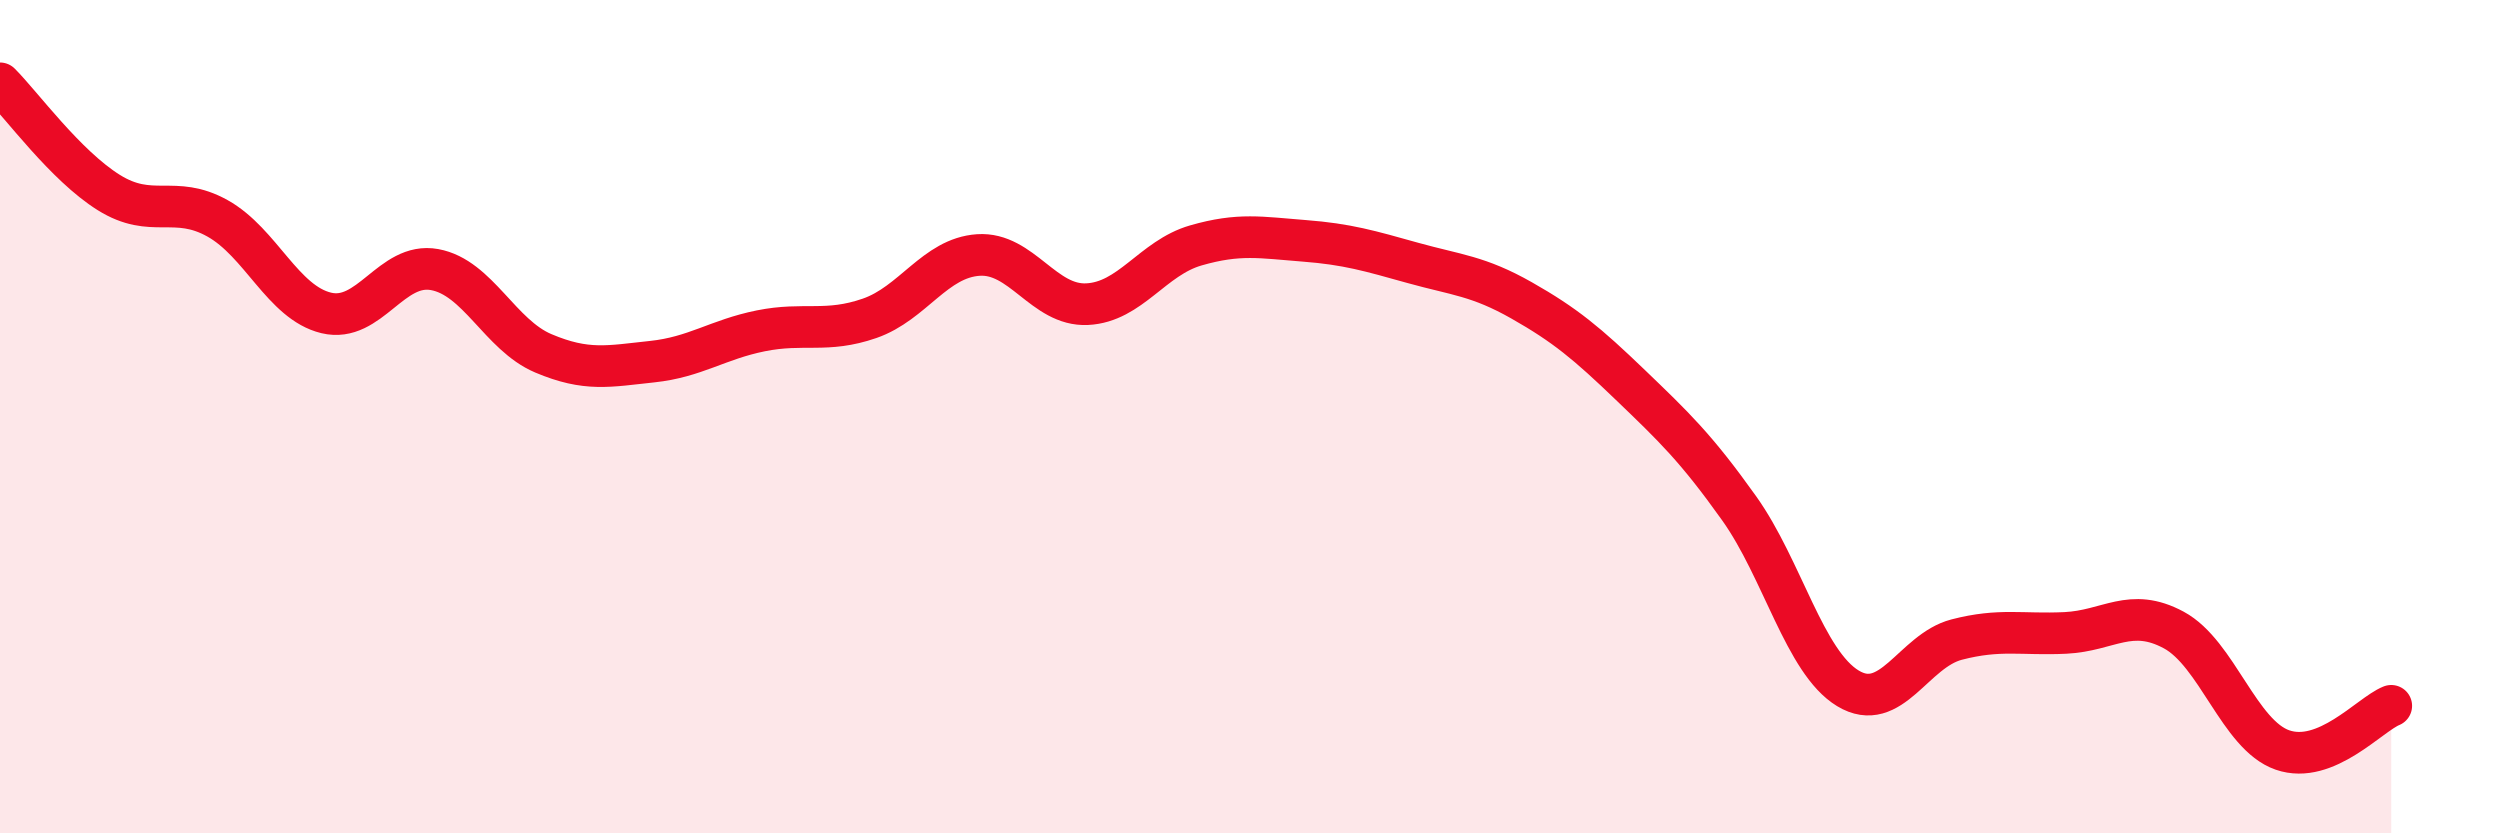 
    <svg width="60" height="20" viewBox="0 0 60 20" xmlns="http://www.w3.org/2000/svg">
      <path
        d="M 0,2 C 0.52,2.52 1.57,3.97 2.61,4.62 C 3.65,5.27 4.18,4.66 5.22,5.24 C 6.26,5.82 6.79,7.26 7.83,7.51 C 8.87,7.76 9.39,6.28 10.43,6.47 C 11.47,6.66 12,8.04 13.04,8.48 C 14.08,8.92 14.61,8.79 15.65,8.68 C 16.69,8.57 17.22,8.15 18.26,7.94 C 19.3,7.73 19.83,8 20.87,7.64 C 21.91,7.28 22.44,6.19 23.48,6.12 C 24.52,6.05 25.05,7.35 26.09,7.3 C 27.13,7.25 27.66,6.19 28.7,5.89 C 29.74,5.59 30.26,5.7 31.3,5.78 C 32.34,5.86 32.87,6.02 33.91,6.31 C 34.95,6.6 35.48,6.62 36.52,7.21 C 37.56,7.8 38.09,8.24 39.13,9.24 C 40.17,10.24 40.7,10.74 41.74,12.2 C 42.78,13.66 43.31,15.89 44.35,16.52 C 45.39,17.15 45.92,15.62 46.96,15.35 C 48,15.08 48.53,15.24 49.57,15.19 C 50.61,15.14 51.13,14.56 52.17,15.12 C 53.21,15.68 53.74,17.64 54.78,18 C 55.82,18.36 56.87,17.15 57.39,16.94L57.39 20L0 20Z"
        fill="#EB0A25"
        opacity="0.1"
        stroke-linecap="round"
        stroke-linejoin="round"
      />
      <path
        d="M 0,2 C 0.52,2.52 1.57,3.97 2.61,4.62 C 3.65,5.27 4.18,4.66 5.22,5.24 C 6.26,5.82 6.79,7.26 7.83,7.51 C 8.87,7.76 9.39,6.28 10.43,6.47 C 11.47,6.66 12,8.04 13.04,8.48 C 14.08,8.92 14.61,8.79 15.65,8.68 C 16.69,8.57 17.22,8.15 18.26,7.94 C 19.3,7.73 19.83,8 20.87,7.64 C 21.91,7.28 22.44,6.19 23.48,6.12 C 24.52,6.05 25.05,7.35 26.09,7.3 C 27.13,7.25 27.66,6.19 28.7,5.89 C 29.74,5.59 30.26,5.7 31.3,5.78 C 32.34,5.86 32.87,6.02 33.91,6.31 C 34.95,6.6 35.48,6.62 36.52,7.21 C 37.56,7.8 38.09,8.24 39.13,9.24 C 40.17,10.24 40.7,10.74 41.74,12.2 C 42.78,13.66 43.31,15.89 44.35,16.52 C 45.39,17.15 45.92,15.62 46.96,15.35 C 48,15.08 48.53,15.24 49.57,15.19 C 50.61,15.14 51.13,14.56 52.17,15.12 C 53.21,15.68 53.74,17.64 54.78,18 C 55.82,18.36 56.87,17.15 57.39,16.94"
        stroke="#EB0A25"
        stroke-width="1"
        fill="none"
        stroke-linecap="round"
        stroke-linejoin="round"
      />
    </svg>
  